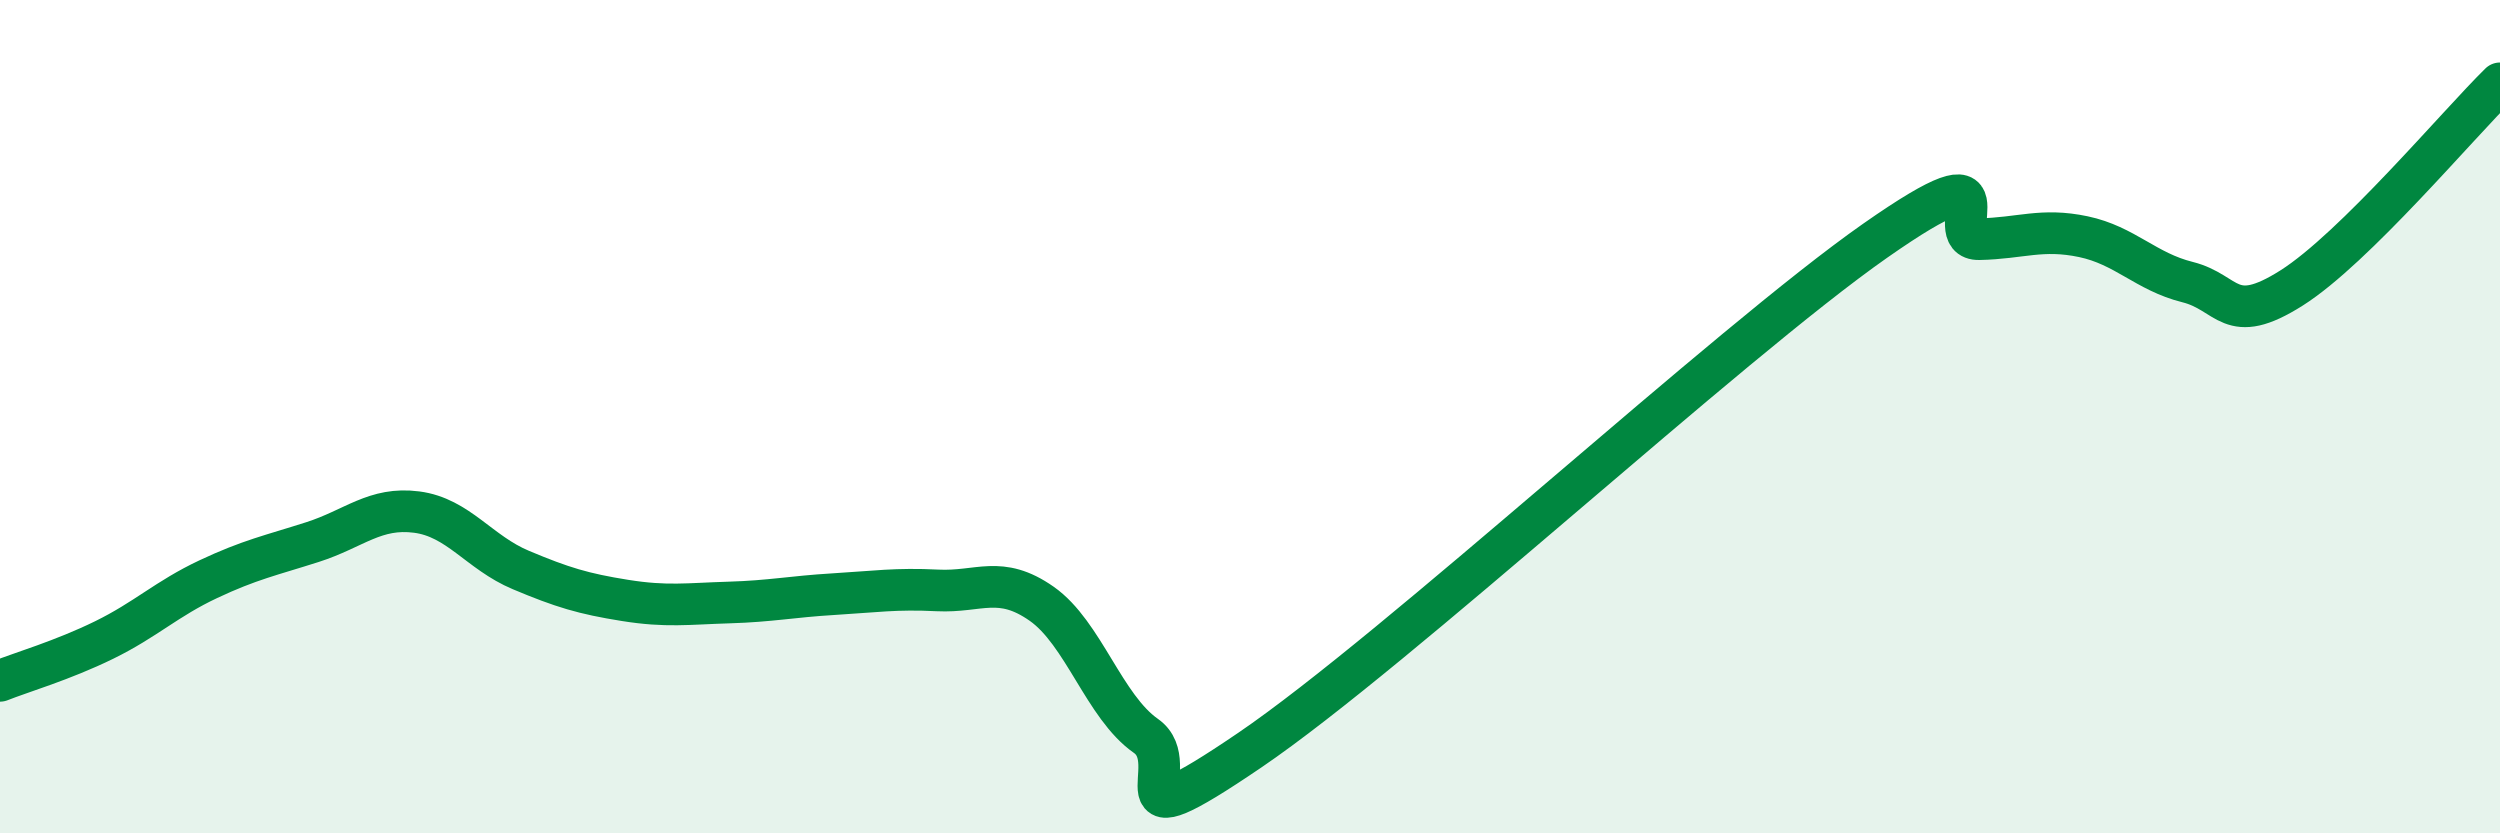 
    <svg width="60" height="20" viewBox="0 0 60 20" xmlns="http://www.w3.org/2000/svg">
      <path
        d="M 0,16.34 C 0.5,16.14 1.5,15.85 2.5,15.36 C 3.5,14.87 4,14.37 5,13.9 C 6,13.43 6.5,13.33 7.5,13.01 C 8.5,12.69 9,12.16 10,12.29 C 11,12.42 11.5,13.26 12.5,13.68 C 13.5,14.1 14,14.25 15,14.41 C 16,14.57 16.5,14.49 17.5,14.46 C 18.5,14.43 19,14.32 20,14.26 C 21,14.2 21.5,14.12 22.5,14.17 C 23.5,14.22 24,13.79 25,14.49 C 26,15.19 26.5,16.96 27.5,17.66 C 28.5,18.36 26.5,20.38 30,18 C 33.5,15.62 41.5,8.23 45,5.78 C 48.5,3.33 46.5,5.76 47.5,5.74 C 48.5,5.72 49,5.47 50,5.68 C 51,5.89 51.5,6.52 52.5,6.77 C 53.5,7.02 53.5,7.86 55,6.91 C 56.5,5.96 59,2.98 60,2L60 20L0 20Z"
        fill="#008740"
        opacity="0.1"
        stroke-linecap="round"
        stroke-linejoin="round"
      />
      <path
        d="M 0,16.34 C 0.5,16.14 1.5,15.85 2.5,15.36 C 3.5,14.87 4,14.37 5,13.9 C 6,13.43 6.5,13.33 7.5,13.01 C 8.5,12.69 9,12.16 10,12.29 C 11,12.42 11.5,13.26 12.5,13.68 C 13.5,14.1 14,14.25 15,14.41 C 16,14.57 16.5,14.49 17.5,14.46 C 18.5,14.43 19,14.32 20,14.26 C 21,14.2 21.5,14.12 22.5,14.17 C 23.5,14.22 24,13.79 25,14.49 C 26,15.19 26.5,16.96 27.5,17.66 C 28.5,18.36 26.5,20.38 30,18 C 33.5,15.62 41.5,8.23 45,5.78 C 48.5,3.33 46.5,5.76 47.5,5.74 C 48.5,5.72 49,5.47 50,5.68 C 51,5.89 51.5,6.52 52.5,6.77 C 53.5,7.02 53.5,7.86 55,6.91 C 56.5,5.96 59,2.98 60,2"
        stroke="#008740"
        stroke-width="1"
        fill="none"
        stroke-linecap="round"
        stroke-linejoin="round"
      />
    </svg>
  